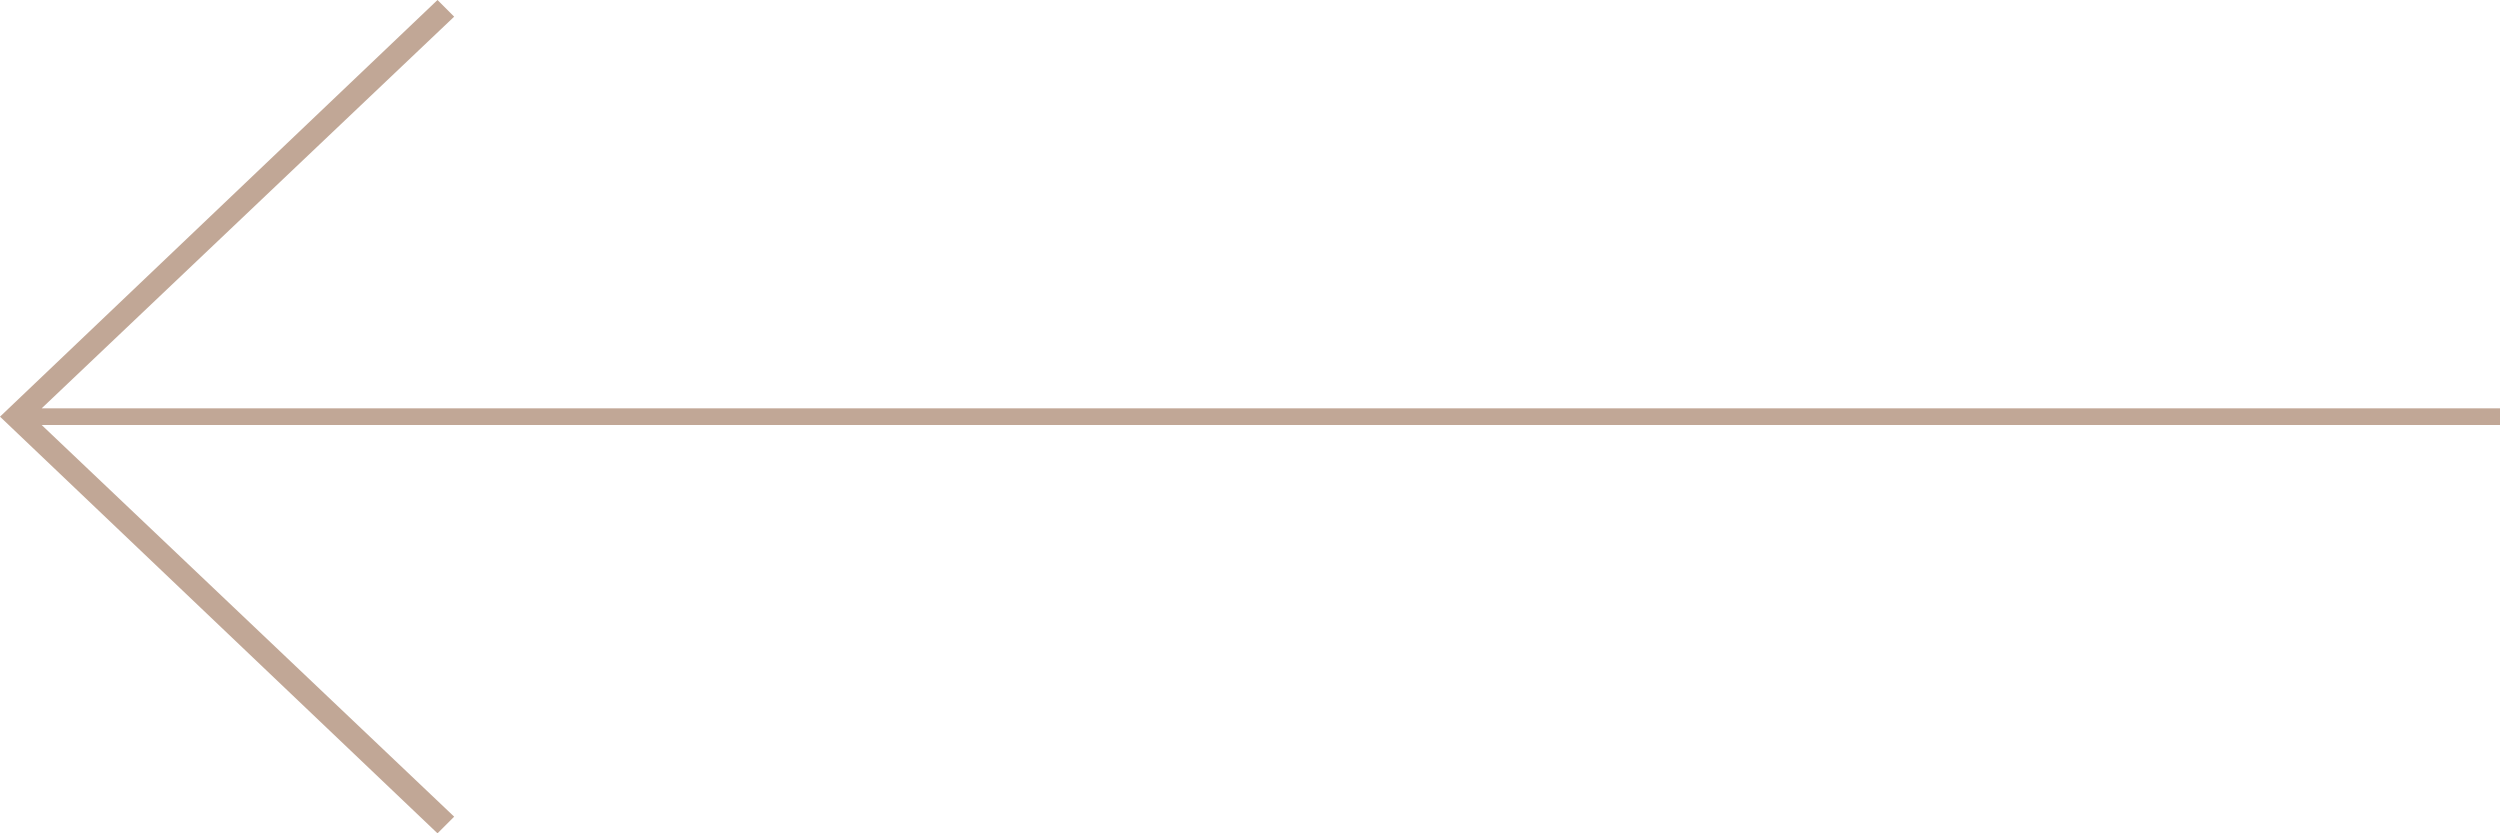 <?xml version="1.0" encoding="utf-8"?>
<!-- Generator: Adobe Illustrator 26.0.1, SVG Export Plug-In . SVG Version: 6.00 Build 0)  -->
<svg version="1.1" id="Layer_1" xmlns="http://www.w3.org/2000/svg" xmlns:xlink="http://www.w3.org/1999/xlink" x="0px" y="0px"
	 viewBox="0 0 60 20" style="enable-background:new 0 0 60 20;" xml:space="preserve">
<style type="text/css">
	.st0{fill:#C1A796;}
</style>
<polygon class="st0" points="60,9.8 1,9.8 10.9,0.4 10.5,0 0,10 10.5,20 10.9,19.6 1,10.2 60,10.2 "/>
</svg>
